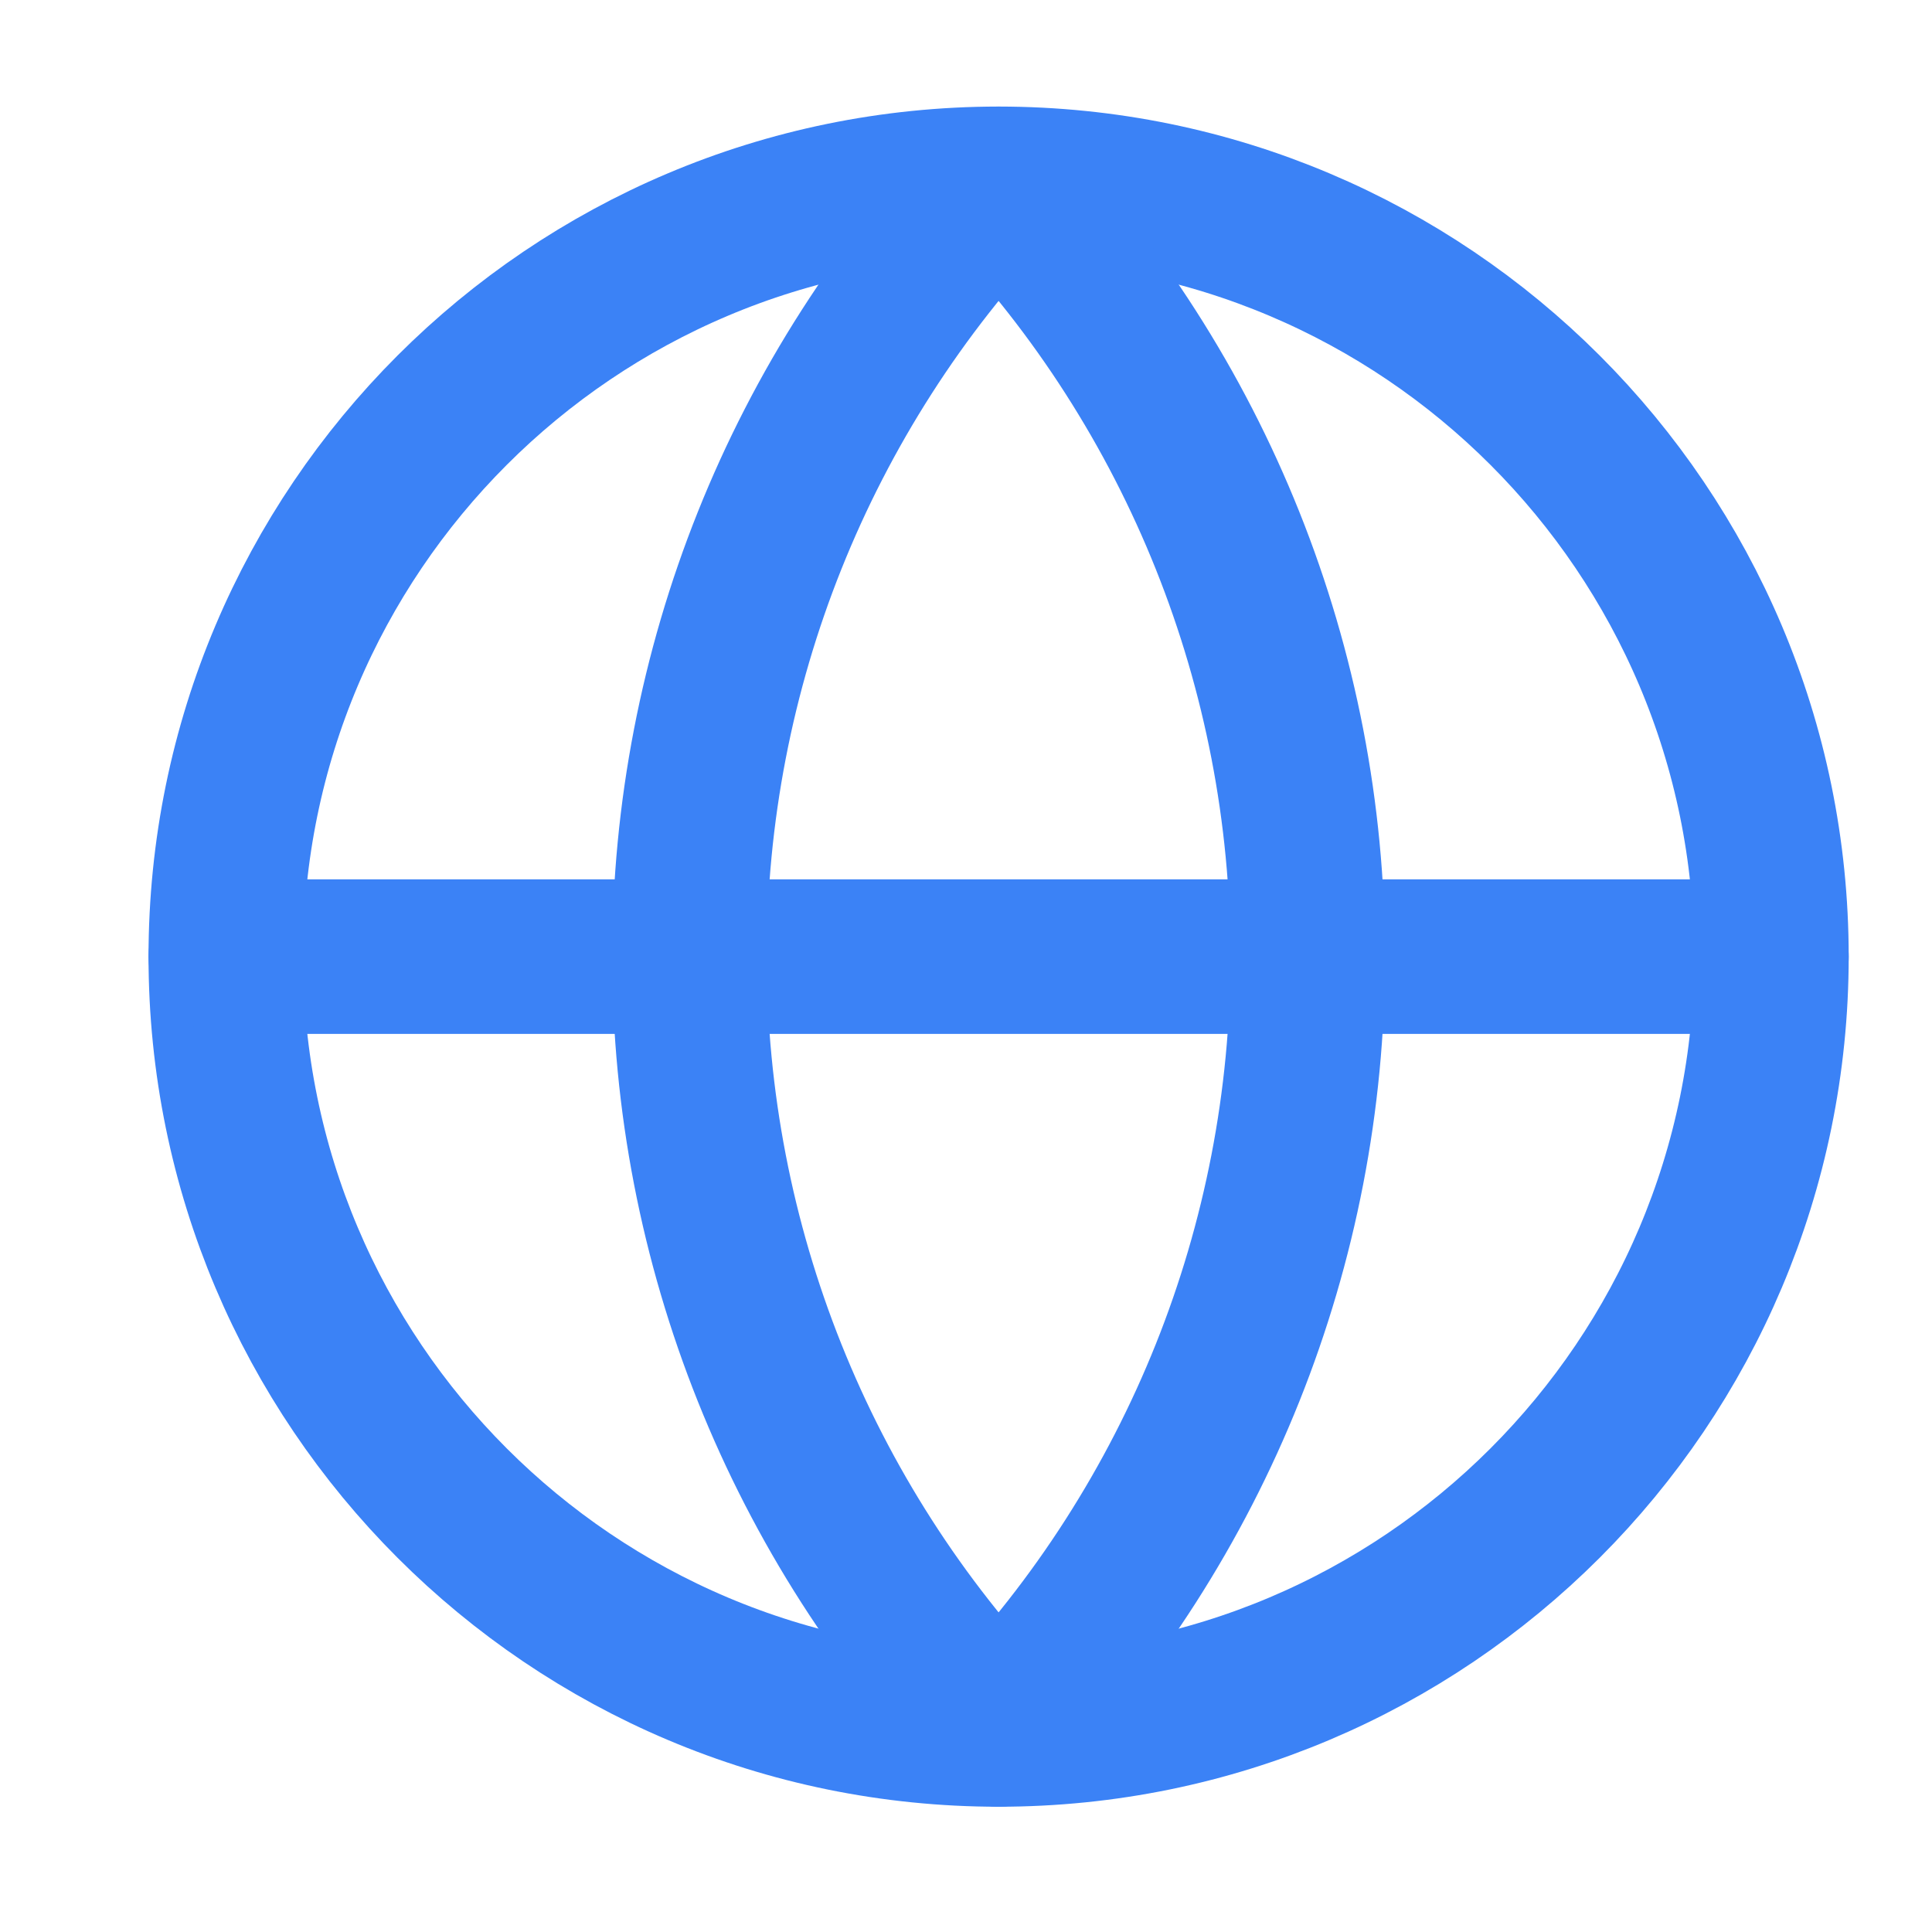 <svg xmlns="http://www.w3.org/2000/svg" width="25" height="25" viewBox="0 0 25 25" fill="none"><path d="M12.922 22.379C18.445 22.379 22.922 17.902 22.922 12.379C22.922 6.856 18.445 2.379 12.922 2.379C7.399 2.379 2.922 6.856 2.922 12.379C2.922 17.902 7.399 22.379 12.922 22.379Z" stroke="#3B82F6" stroke-width="2" stroke-linecap="round" stroke-linejoin="round"></path><path d="M12.922 2.379C10.354 5.075 8.922 8.656 8.922 12.379C8.922 16.102 10.354 19.683 12.922 22.379C15.489 19.683 16.922 16.102 16.922 12.379C16.922 8.656 15.489 5.075 12.922 2.379Z" stroke="#3B82F6" stroke-width="2" stroke-linecap="round" stroke-linejoin="round"></path><path d="M2.922 12.379H22.922" stroke="#3B82F6" stroke-width="2" stroke-linecap="round" stroke-linejoin="round"></path></svg>